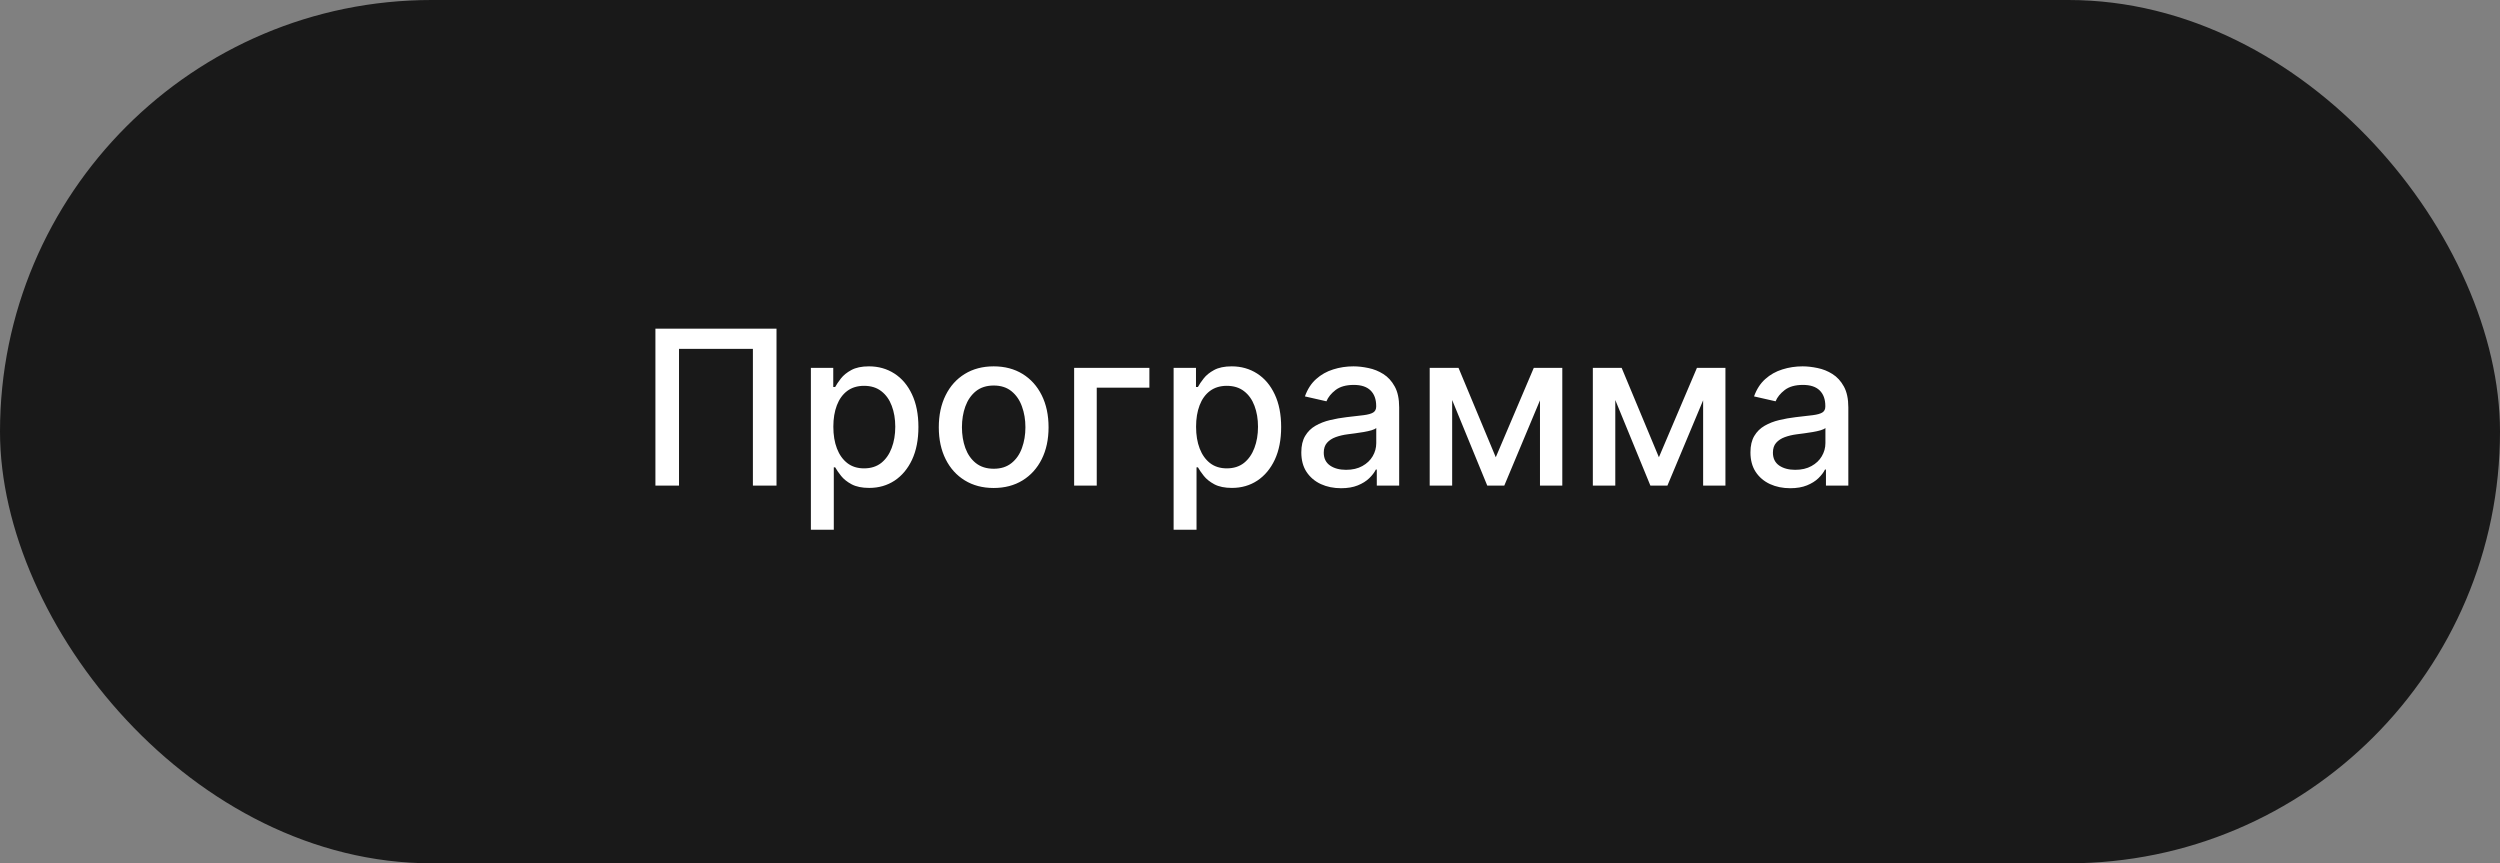 <?xml version="1.0" encoding="UTF-8"?> <svg xmlns="http://www.w3.org/2000/svg" width="139" height="48" viewBox="0 0 139 48" fill="none"><rect x="0" y="0" width="139" height="48" fill="#808080" stroke="none"/><rect width="139" height="48" rx="24" fill="#191919"></rect><path d="M43.174 18.273V27H41.861V19.398H37.753V27H36.441V18.273H43.174ZM45.085 29.454V20.454H46.329V21.516H46.436C46.51 21.379 46.616 21.222 46.755 21.043C46.895 20.864 47.088 20.707 47.335 20.574C47.582 20.438 47.909 20.369 48.315 20.369C48.844 20.369 49.315 20.503 49.73 20.77C50.145 21.037 50.47 21.422 50.706 21.925C50.944 22.428 51.064 23.033 51.064 23.74C51.064 24.447 50.946 25.054 50.71 25.56C50.474 26.062 50.15 26.45 49.739 26.723C49.327 26.993 48.856 27.128 48.328 27.128C47.93 27.128 47.605 27.061 47.352 26.928C47.102 26.794 46.906 26.638 46.764 26.459C46.622 26.28 46.513 26.121 46.436 25.982H46.359V29.454H45.085ZM46.334 23.727C46.334 24.188 46.4 24.591 46.534 24.938C46.667 25.284 46.861 25.555 47.114 25.751C47.366 25.945 47.676 26.041 48.042 26.041C48.423 26.041 48.741 25.94 48.997 25.739C49.253 25.534 49.446 25.257 49.577 24.908C49.71 24.558 49.777 24.165 49.777 23.727C49.777 23.296 49.712 22.908 49.581 22.564C49.453 22.22 49.26 21.949 49.001 21.75C48.746 21.551 48.426 21.452 48.042 21.452C47.673 21.452 47.361 21.547 47.105 21.737C46.852 21.928 46.66 22.193 46.53 22.534C46.399 22.875 46.334 23.273 46.334 23.727ZM55.248 27.132C54.635 27.132 54.099 26.991 53.642 26.71C53.184 26.429 52.829 26.035 52.577 25.53C52.324 25.024 52.197 24.433 52.197 23.757C52.197 23.078 52.324 22.484 52.577 21.976C52.829 21.467 53.184 21.072 53.642 20.791C54.099 20.51 54.635 20.369 55.248 20.369C55.862 20.369 56.398 20.51 56.855 20.791C57.312 21.072 57.667 21.467 57.92 21.976C58.173 22.484 58.3 23.078 58.3 23.757C58.3 24.433 58.173 25.024 57.92 25.53C57.667 26.035 57.312 26.429 56.855 26.71C56.398 26.991 55.862 27.132 55.248 27.132ZM55.253 26.062C55.65 26.062 55.98 25.957 56.241 25.747C56.503 25.537 56.696 25.257 56.821 24.908C56.949 24.558 57.013 24.173 57.013 23.753C57.013 23.335 56.949 22.952 56.821 22.602C56.696 22.25 56.503 21.967 56.241 21.754C55.98 21.541 55.65 21.435 55.253 21.435C54.852 21.435 54.52 21.541 54.255 21.754C53.994 21.967 53.8 22.25 53.672 22.602C53.547 22.952 53.484 23.335 53.484 23.753C53.484 24.173 53.547 24.558 53.672 24.908C53.8 25.257 53.994 25.537 54.255 25.747C54.52 25.957 54.852 26.062 55.253 26.062ZM63.906 20.454V21.554H60.979V27H59.722V20.454H63.906ZM65.253 29.454V20.454H66.497V21.516H66.604C66.678 21.379 66.784 21.222 66.924 21.043C67.063 20.864 67.256 20.707 67.503 20.574C67.75 20.438 68.077 20.369 68.483 20.369C69.011 20.369 69.483 20.503 69.898 20.77C70.313 21.037 70.638 21.422 70.874 21.925C71.112 22.428 71.232 23.033 71.232 23.74C71.232 24.447 71.114 25.054 70.878 25.56C70.642 26.062 70.318 26.45 69.906 26.723C69.495 26.993 69.024 27.128 68.496 27.128C68.098 27.128 67.773 27.061 67.52 26.928C67.27 26.794 67.074 26.638 66.932 26.459C66.79 26.28 66.681 26.121 66.604 25.982H66.527V29.454H65.253ZM66.502 23.727C66.502 24.188 66.568 24.591 66.702 24.938C66.835 25.284 67.029 25.555 67.281 25.751C67.534 25.945 67.844 26.041 68.21 26.041C68.591 26.041 68.909 25.94 69.165 25.739C69.421 25.534 69.614 25.257 69.745 24.908C69.878 24.558 69.945 24.165 69.945 23.727C69.945 23.296 69.879 22.908 69.749 22.564C69.621 22.22 69.428 21.949 69.169 21.75C68.913 21.551 68.594 21.452 68.21 21.452C67.841 21.452 67.529 21.547 67.273 21.737C67.02 21.928 66.828 22.193 66.698 22.534C66.567 22.875 66.502 23.273 66.502 23.727ZM74.564 27.145C74.149 27.145 73.774 27.068 73.439 26.915C73.104 26.759 72.838 26.533 72.642 26.237C72.449 25.942 72.353 25.579 72.353 25.151C72.353 24.781 72.424 24.477 72.566 24.239C72.708 24 72.899 23.811 73.141 23.672C73.382 23.533 73.652 23.428 73.951 23.357C74.249 23.285 74.553 23.232 74.862 23.195C75.254 23.149 75.573 23.112 75.817 23.084C76.061 23.053 76.239 23.003 76.35 22.935C76.46 22.866 76.516 22.756 76.516 22.602V22.572C76.516 22.2 76.411 21.912 76.201 21.707C75.993 21.503 75.683 21.401 75.272 21.401C74.843 21.401 74.504 21.496 74.257 21.686C74.013 21.874 73.844 22.082 73.75 22.312L72.553 22.04C72.695 21.642 72.902 21.321 73.175 21.077C73.451 20.829 73.767 20.651 74.125 20.54C74.483 20.426 74.86 20.369 75.254 20.369C75.516 20.369 75.793 20.401 76.085 20.463C76.381 20.523 76.656 20.634 76.912 20.796C77.171 20.957 77.382 21.189 77.547 21.49C77.712 21.788 77.794 22.176 77.794 22.653V27H76.55V26.105H76.499C76.416 26.27 76.293 26.432 76.128 26.591C75.963 26.75 75.752 26.882 75.493 26.987C75.235 27.092 74.925 27.145 74.564 27.145ZM74.841 26.122C75.193 26.122 75.495 26.053 75.745 25.913C75.997 25.774 76.189 25.592 76.32 25.368C76.453 25.141 76.52 24.898 76.52 24.639V23.796C76.475 23.841 76.386 23.884 76.256 23.923C76.128 23.96 75.982 23.993 75.817 24.021C75.652 24.047 75.492 24.071 75.335 24.094C75.179 24.114 75.049 24.131 74.943 24.145C74.696 24.176 74.47 24.229 74.266 24.303C74.064 24.376 73.902 24.483 73.78 24.622C73.661 24.759 73.601 24.94 73.601 25.168C73.601 25.483 73.718 25.722 73.951 25.884C74.183 26.043 74.48 26.122 74.841 26.122ZM83.165 25.423L85.278 20.454H86.378L83.638 27H82.692L80.007 20.454H81.094L83.165 25.423ZM80.74 20.454V27H79.491V20.454H80.74ZM85.623 27V20.454H86.864V27H85.623ZM92.235 25.423L94.349 20.454H95.448L92.708 27H91.762L89.077 20.454H90.164L92.235 25.423ZM89.81 20.454V27H88.562V20.454H89.81ZM94.694 27V20.454H95.934V27H94.694ZM99.537 27.145C99.122 27.145 98.747 27.068 98.412 26.915C98.076 26.759 97.811 26.533 97.615 26.237C97.422 25.942 97.325 25.579 97.325 25.151C97.325 24.781 97.396 24.477 97.538 24.239C97.68 24 97.872 23.811 98.114 23.672C98.355 23.533 98.625 23.428 98.923 23.357C99.221 23.285 99.525 23.232 99.835 23.195C100.227 23.149 100.545 23.112 100.79 23.084C101.034 23.053 101.211 23.003 101.322 22.935C101.433 22.866 101.488 22.756 101.488 22.602V22.572C101.488 22.2 101.383 21.912 101.173 21.707C100.966 21.503 100.656 21.401 100.244 21.401C99.815 21.401 99.477 21.496 99.23 21.686C98.986 21.874 98.817 22.082 98.723 22.312L97.525 22.04C97.667 21.642 97.875 21.321 98.147 21.077C98.423 20.829 98.74 20.651 99.098 20.54C99.456 20.426 99.832 20.369 100.227 20.369C100.488 20.369 100.765 20.401 101.058 20.463C101.354 20.523 101.629 20.634 101.885 20.796C102.143 20.957 102.355 21.189 102.52 21.49C102.684 21.788 102.767 22.176 102.767 22.653V27H101.523V26.105H101.471C101.389 26.27 101.265 26.432 101.101 26.591C100.936 26.75 100.724 26.882 100.466 26.987C100.207 27.092 99.897 27.145 99.537 27.145ZM99.814 26.122C100.166 26.122 100.467 26.053 100.717 25.913C100.97 25.774 101.162 25.592 101.292 25.368C101.426 25.141 101.493 24.898 101.493 24.639V23.796C101.447 23.841 101.359 23.884 101.229 23.923C101.101 23.96 100.954 23.993 100.79 24.021C100.625 24.047 100.464 24.071 100.308 24.094C100.152 24.114 100.021 24.131 99.916 24.145C99.669 24.176 99.443 24.229 99.239 24.303C99.037 24.376 98.875 24.483 98.753 24.622C98.633 24.759 98.574 24.94 98.574 25.168C98.574 25.483 98.69 25.722 98.923 25.884C99.156 26.043 99.453 26.122 99.814 26.122Z" fill="white"></path></svg> 